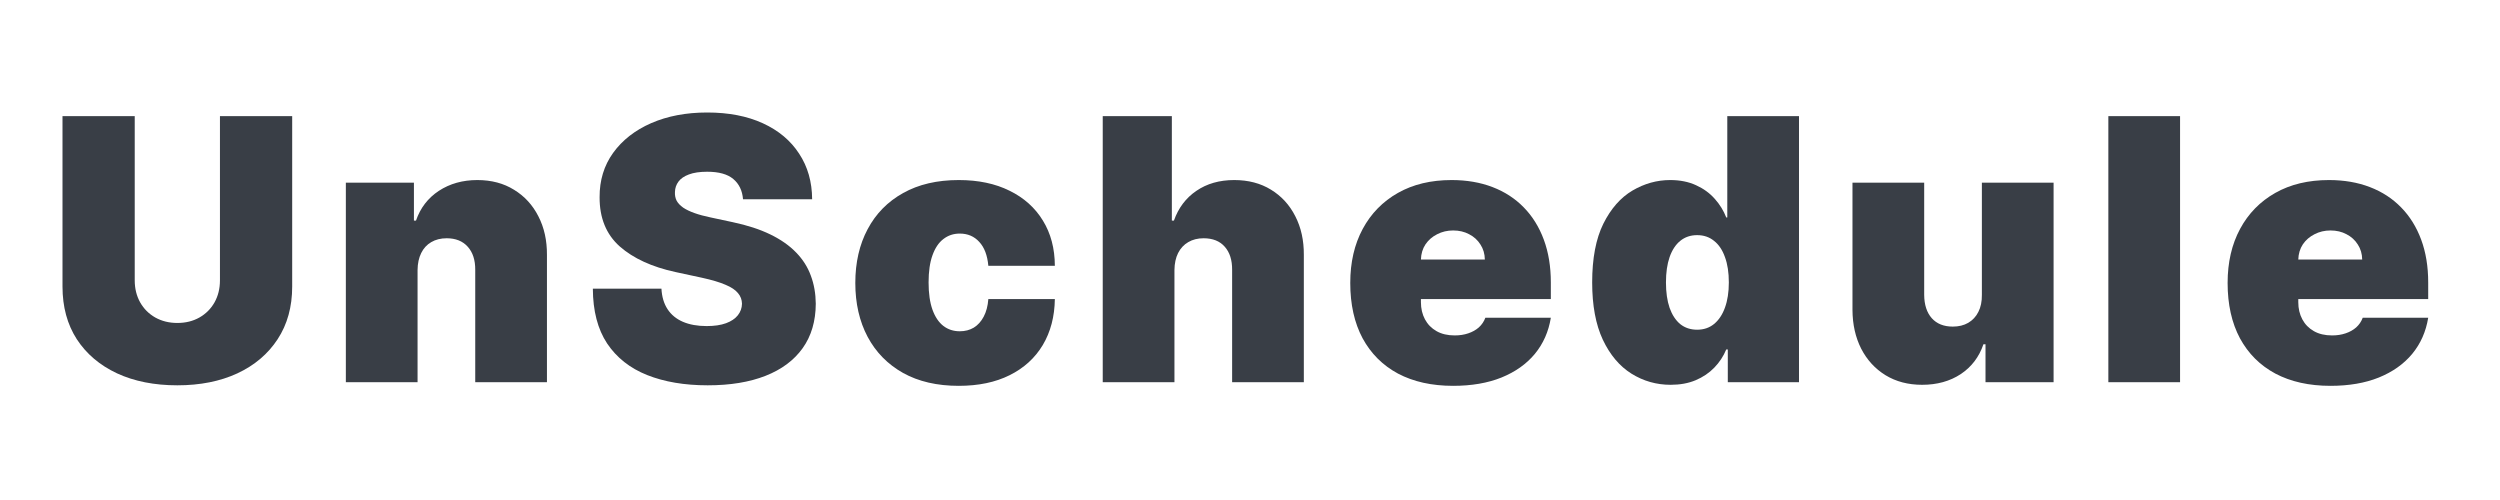 <svg width="200" height="40" viewBox="0 0 200 40" fill="none" xmlns="http://www.w3.org/2000/svg">
<path d="M186.44 30.867C184.736 30.867 183.267 30.541 182.034 29.89C180.807 29.232 179.861 28.29 179.196 27.063C178.538 25.83 178.209 24.354 178.209 22.636C178.209 20.987 178.542 19.546 179.207 18.312C179.872 17.079 180.811 16.119 182.023 15.433C183.236 14.747 184.667 14.404 186.316 14.404C187.521 14.404 188.612 14.591 189.589 14.966C190.566 15.34 191.401 15.884 192.094 16.597C192.787 17.304 193.32 18.163 193.695 19.175C194.069 20.186 194.256 21.326 194.256 22.594V23.924H179.997V20.765H188.976C188.969 20.308 188.851 19.906 188.623 19.559C188.401 19.206 188.1 18.932 187.719 18.738C187.344 18.537 186.918 18.437 186.44 18.437C185.976 18.437 185.55 18.537 185.162 18.738C184.774 18.932 184.462 19.203 184.227 19.549C183.998 19.895 183.877 20.301 183.863 20.765V24.174C183.863 24.687 183.97 25.144 184.185 25.546C184.4 25.948 184.708 26.263 185.11 26.491C185.512 26.72 185.997 26.834 186.565 26.834C186.96 26.834 187.32 26.779 187.646 26.668C187.978 26.557 188.262 26.398 188.498 26.19C188.734 25.975 188.907 25.719 189.018 25.421H194.256C194.076 26.53 193.65 27.493 192.977 28.31C192.305 29.121 191.415 29.751 190.306 30.202C189.205 30.645 187.916 30.867 186.44 30.867Z" fill="#393E46"/>
<path d="M174.405 9.291V30.576H168.668V9.291H174.405Z" fill="#393E46"/>
<path d="M158.55 23.592V14.612H164.287V30.576H158.841V27.541H158.674C158.328 28.56 157.722 29.356 156.856 29.931C155.99 30.5 154.961 30.784 153.769 30.784C152.653 30.784 151.676 30.527 150.838 30.015C150.007 29.502 149.359 28.795 148.895 27.895C148.437 26.994 148.205 25.961 148.198 24.797V14.612H153.935V23.592C153.942 24.382 154.143 25.002 154.538 25.452C154.94 25.902 155.501 26.128 156.222 26.128C156.7 26.128 157.112 26.027 157.458 25.826C157.812 25.618 158.082 25.327 158.269 24.953C158.463 24.572 158.557 24.118 158.55 23.592Z" fill="#393E46"/>
<path d="M133.651 30.784C132.515 30.784 131.469 30.486 130.513 29.89C129.563 29.294 128.801 28.39 128.226 27.177C127.658 25.965 127.374 24.437 127.374 22.594C127.374 20.668 127.672 19.102 128.268 17.896C128.871 16.691 129.647 15.807 130.596 15.246C131.552 14.685 132.557 14.404 133.61 14.404C134.4 14.404 135.093 14.543 135.688 14.82C136.284 15.09 136.783 15.454 137.185 15.911C137.587 16.362 137.892 16.857 138.1 17.398H138.183V9.291H143.92V30.576H138.224V27.957H138.1C137.878 28.497 137.559 28.982 137.143 29.412C136.735 29.834 136.236 30.171 135.647 30.42C135.065 30.663 134.4 30.784 133.651 30.784ZM135.772 26.377C136.298 26.377 136.749 26.225 137.123 25.92C137.504 25.608 137.795 25.172 137.996 24.61C138.204 24.042 138.307 23.37 138.307 22.594C138.307 21.804 138.204 21.129 137.996 20.567C137.795 19.999 137.504 19.566 137.123 19.268C136.749 18.963 136.298 18.811 135.772 18.811C135.245 18.811 134.795 18.963 134.42 19.268C134.053 19.566 133.769 19.999 133.568 20.567C133.374 21.129 133.277 21.804 133.277 22.594C133.277 23.384 133.374 24.063 133.568 24.631C133.769 25.192 134.053 25.625 134.42 25.93C134.795 26.228 135.245 26.377 135.772 26.377Z" fill="#393E46"/>
<path d="M116.252 30.867C114.547 30.867 113.078 30.541 111.845 29.89C110.619 29.232 109.673 28.29 109.008 27.063C108.35 25.83 108.021 24.354 108.021 22.636C108.021 20.987 108.353 19.546 109.018 18.312C109.683 17.079 110.622 16.119 111.835 15.433C113.047 14.747 114.478 14.404 116.127 14.404C117.333 14.404 118.424 14.591 119.401 14.966C120.378 15.34 121.213 15.884 121.906 16.597C122.598 17.304 123.132 18.163 123.506 19.175C123.88 20.186 124.067 21.326 124.067 22.594V23.924H109.808V20.765H118.788C118.781 20.308 118.663 19.906 118.434 19.559C118.213 19.206 117.911 18.932 117.53 18.738C117.156 18.537 116.73 18.437 116.252 18.437C115.788 18.437 115.361 18.537 114.973 18.738C114.585 18.932 114.274 19.203 114.038 19.549C113.809 19.895 113.688 20.301 113.674 20.765V24.174C113.674 24.687 113.782 25.144 113.996 25.546C114.211 25.948 114.52 26.263 114.921 26.491C115.323 26.72 115.808 26.834 116.376 26.834C116.771 26.834 117.132 26.779 117.457 26.668C117.79 26.557 118.074 26.398 118.31 26.19C118.545 25.975 118.718 25.719 118.829 25.421H124.067C123.887 26.53 123.461 27.493 122.789 28.31C122.117 29.121 121.227 29.751 120.118 30.202C119.016 30.645 117.728 30.867 116.252 30.867Z" fill="#393E46"/>
<path d="M93.956 21.596V30.576H88.219V9.291H93.748V17.647H93.914C94.274 16.628 94.874 15.835 95.712 15.267C96.55 14.692 97.559 14.404 98.737 14.404C99.866 14.404 100.846 14.661 101.678 15.174C102.516 15.686 103.164 16.393 103.621 17.294C104.085 18.194 104.314 19.227 104.307 20.391V30.576H98.57V21.596C98.577 20.806 98.38 20.186 97.978 19.736C97.583 19.286 97.018 19.061 96.284 19.061C95.82 19.061 95.411 19.164 95.057 19.372C94.711 19.573 94.441 19.864 94.247 20.245C94.06 20.619 93.963 21.07 93.956 21.596Z" fill="#393E46"/>
<path d="M76.698 30.867C74.966 30.867 73.483 30.524 72.249 29.838C71.016 29.145 70.07 28.182 69.412 26.949C68.754 25.709 68.425 24.271 68.425 22.636C68.425 21 68.754 19.566 69.412 18.333C70.07 17.093 71.016 16.13 72.249 15.444C73.483 14.751 74.966 14.404 76.698 14.404C78.263 14.404 79.618 14.688 80.761 15.257C81.912 15.818 82.802 16.615 83.432 17.647C84.063 18.672 84.382 19.878 84.388 21.264H79.067C78.991 20.425 78.749 19.788 78.34 19.352C77.938 18.908 77.418 18.686 76.781 18.686C76.282 18.686 75.845 18.832 75.471 19.123C75.097 19.407 74.806 19.84 74.598 20.422C74.39 20.997 74.287 21.721 74.287 22.594C74.287 23.467 74.39 24.195 74.598 24.777C74.806 25.352 75.097 25.785 75.471 26.076C75.845 26.36 76.282 26.502 76.781 26.502C77.203 26.502 77.578 26.405 77.903 26.211C78.229 26.01 78.492 25.719 78.693 25.338C78.901 24.95 79.026 24.479 79.067 23.924H84.388C84.368 25.331 84.046 26.557 83.422 27.604C82.798 28.643 81.915 29.447 80.772 30.015C79.635 30.583 78.277 30.867 76.698 30.867Z" fill="#393E46"/>
<path d="M59.442 15.943C59.387 15.25 59.127 14.709 58.663 14.321C58.205 13.933 57.509 13.739 56.574 13.739C55.978 13.739 55.489 13.812 55.108 13.957C54.734 14.096 54.457 14.287 54.277 14.529C54.097 14.772 54.003 15.049 53.996 15.361C53.982 15.617 54.027 15.849 54.131 16.057C54.242 16.258 54.415 16.441 54.651 16.608C54.886 16.767 55.188 16.913 55.555 17.044C55.922 17.176 56.359 17.294 56.865 17.398L58.611 17.772C59.788 18.021 60.797 18.35 61.635 18.759C62.473 19.168 63.159 19.649 63.693 20.204C64.226 20.751 64.618 21.368 64.867 22.054C65.124 22.74 65.255 23.488 65.262 24.299C65.255 25.698 64.905 26.883 64.213 27.853C63.52 28.823 62.529 29.561 61.24 30.067C59.958 30.572 58.417 30.825 56.615 30.825C54.765 30.825 53.151 30.552 51.772 30.004C50.4 29.457 49.333 28.615 48.571 27.479C47.816 26.336 47.435 24.874 47.428 23.093H52.915C52.95 23.744 53.113 24.292 53.404 24.735C53.695 25.178 54.103 25.515 54.63 25.743C55.164 25.972 55.798 26.086 56.532 26.086C57.149 26.086 57.665 26.01 58.081 25.858C58.496 25.705 58.812 25.494 59.026 25.224C59.241 24.953 59.352 24.645 59.359 24.299C59.352 23.973 59.245 23.689 59.037 23.446C58.836 23.197 58.503 22.975 58.039 22.781C57.575 22.58 56.948 22.393 56.158 22.22L54.038 21.763C52.153 21.354 50.667 20.671 49.579 19.715C48.498 18.752 47.961 17.439 47.968 15.776C47.961 14.425 48.322 13.244 49.049 12.232C49.783 11.214 50.798 10.42 52.094 9.852C53.397 9.284 54.89 9 56.574 9C58.292 9 59.778 9.288 61.032 9.863C62.286 10.438 63.253 11.248 63.932 12.295C64.618 13.334 64.964 14.55 64.971 15.943H59.442Z" fill="#393E46"/>
<path d="M33.405 21.596V30.576H27.668V14.612H33.114V17.647H33.28C33.627 16.636 34.236 15.842 35.109 15.267C35.989 14.692 37.015 14.404 38.186 14.404C39.315 14.404 40.295 14.664 41.127 15.184C41.965 15.697 42.613 16.403 43.07 17.304C43.535 18.205 43.763 19.234 43.756 20.391V30.576H38.019V21.596C38.026 20.806 37.825 20.186 37.417 19.736C37.015 19.286 36.453 19.061 35.733 19.061C35.262 19.061 34.849 19.164 34.496 19.372C34.15 19.573 33.883 19.864 33.696 20.245C33.509 20.619 33.412 21.07 33.405 21.596Z" fill="#393E46"/>
<path d="M17.596 9.291H23.375V22.927C23.375 24.548 22.987 25.951 22.211 27.136C21.442 28.314 20.368 29.225 18.989 29.869C17.61 30.507 16.01 30.825 14.187 30.825C12.351 30.825 10.744 30.507 9.365 29.869C7.986 29.225 6.912 28.314 6.143 27.136C5.381 25.951 5 24.548 5 22.927V9.291H10.778V22.428C10.778 23.086 10.924 23.675 11.215 24.195C11.506 24.707 11.908 25.109 12.421 25.4C12.94 25.691 13.529 25.837 14.187 25.837C14.853 25.837 15.441 25.691 15.954 25.4C16.467 25.109 16.869 24.707 17.16 24.195C17.451 23.675 17.596 23.086 17.596 22.428V9.291Z" fill="#393E46"/>
</svg>
